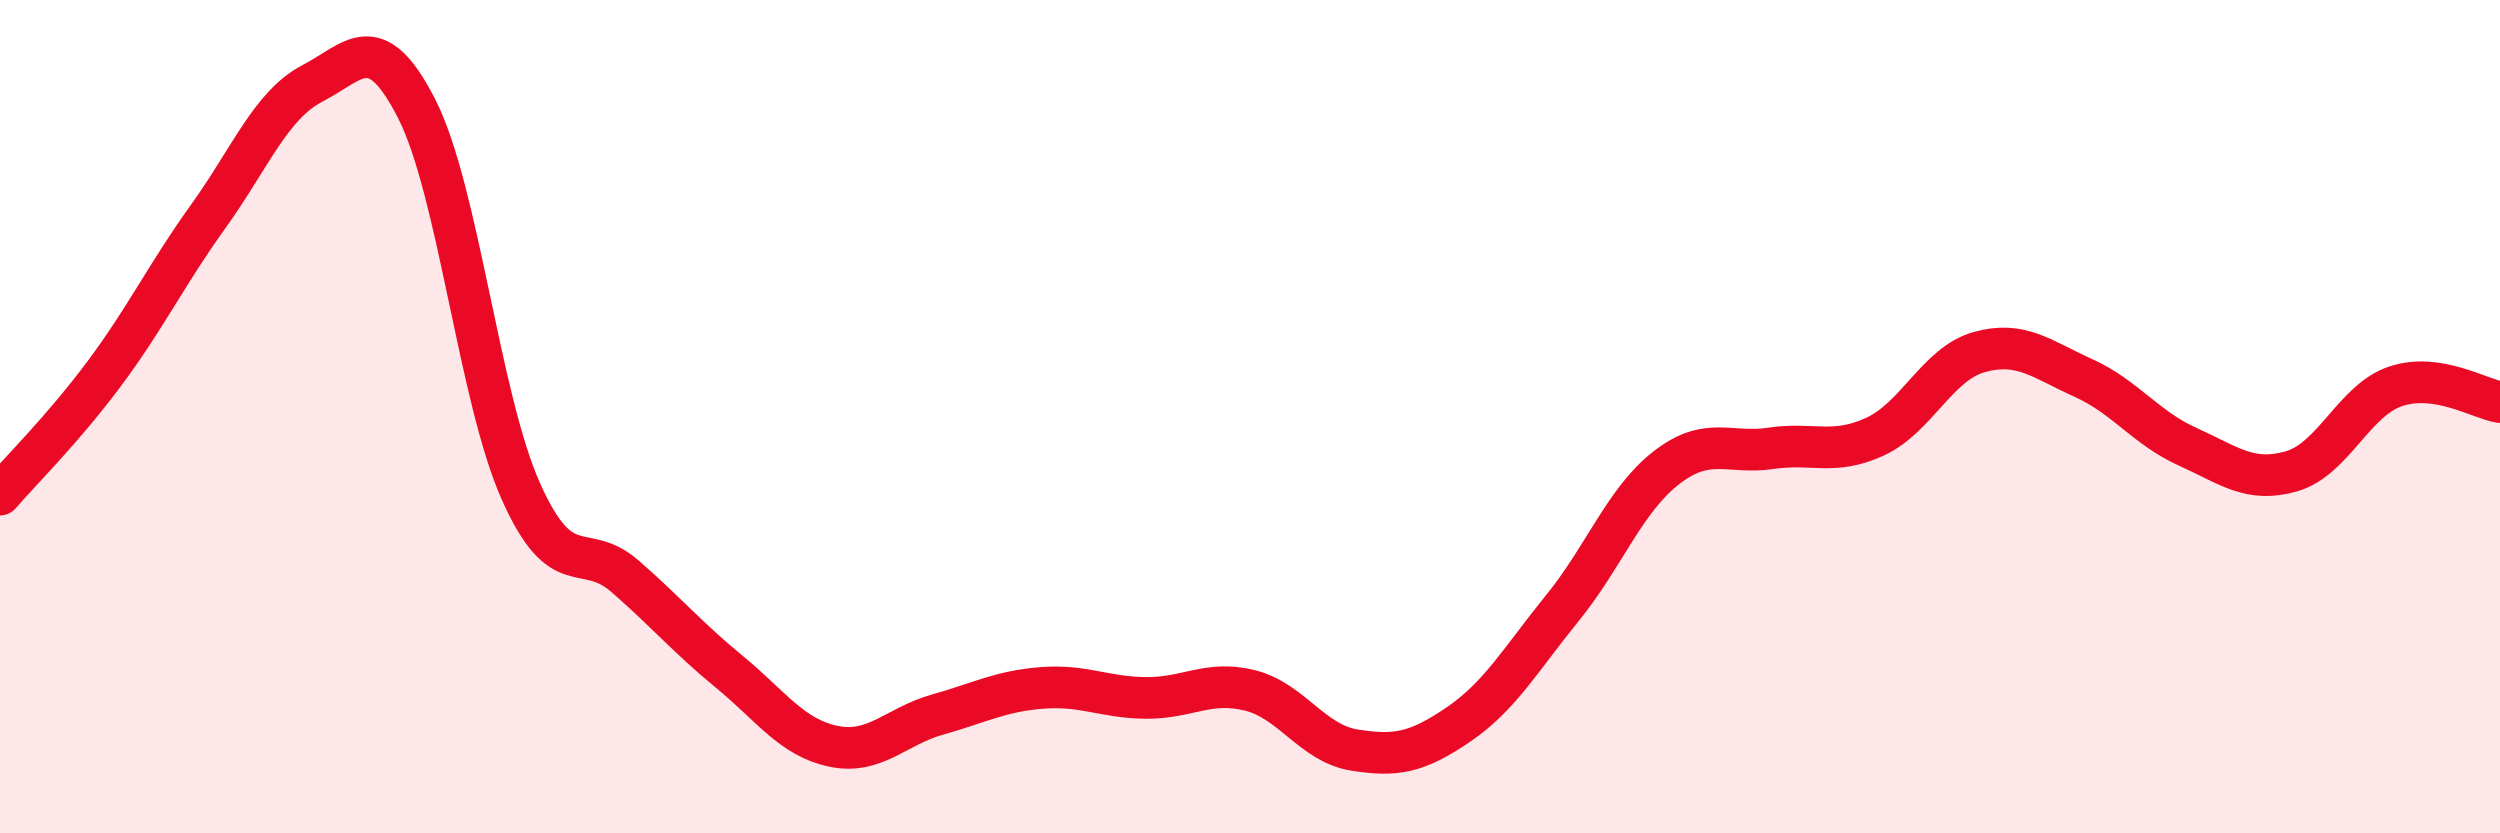 
    <svg width="60" height="20" viewBox="0 0 60 20" xmlns="http://www.w3.org/2000/svg">
      <path
        d="M 0,11.87 C 0.5,11.29 1.5,10.31 2.5,8.97 C 3.5,7.63 4,6.58 5,5.19 C 6,3.8 6.5,2.52 7.5,2 C 8.5,1.48 9,0.65 10,2.61 C 11,4.57 11.5,9.55 12.5,11.79 C 13.5,14.03 14,12.96 15,13.83 C 16,14.7 16.5,15.3 17.5,16.12 C 18.5,16.94 19,17.7 20,17.91 C 21,18.12 21.5,17.43 22.5,17.15 C 23.5,16.87 24,16.59 25,16.51 C 26,16.43 26.5,16.74 27.5,16.75 C 28.5,16.76 29,16.32 30,16.57 C 31,16.82 31.5,17.84 32.5,18 C 33.5,18.16 34,18.07 35,17.39 C 36,16.71 36.5,15.82 37.5,14.59 C 38.5,13.36 39,11.99 40,11.22 C 41,10.45 41.5,10.91 42.5,10.76 C 43.5,10.61 44,10.94 45,10.48 C 46,10.02 46.5,8.73 47.5,8.45 C 48.5,8.17 49,8.62 50,9.07 C 51,9.52 51.5,10.27 52.5,10.72 C 53.5,11.17 54,11.6 55,11.31 C 56,11.02 56.5,9.6 57.5,9.27 C 58.5,8.94 59.5,9.57 60,9.65L60 20L0 20Z"
        fill="#EB0A25"
        opacity="0.1"
        stroke-linecap="round"
        stroke-linejoin="round"
      />
      <path
        d="M 0,11.87 C 0.5,11.29 1.5,10.31 2.5,8.97 C 3.5,7.63 4,6.58 5,5.19 C 6,3.8 6.5,2.52 7.5,2 C 8.5,1.48 9,0.65 10,2.61 C 11,4.57 11.5,9.55 12.5,11.79 C 13.5,14.03 14,12.96 15,13.83 C 16,14.7 16.5,15.3 17.5,16.12 C 18.5,16.94 19,17.7 20,17.91 C 21,18.12 21.5,17.43 22.5,17.15 C 23.5,16.87 24,16.59 25,16.51 C 26,16.43 26.5,16.74 27.5,16.75 C 28.5,16.76 29,16.32 30,16.57 C 31,16.82 31.5,17.84 32.5,18 C 33.5,18.16 34,18.07 35,17.39 C 36,16.71 36.5,15.82 37.5,14.59 C 38.5,13.36 39,11.99 40,11.22 C 41,10.45 41.5,10.91 42.5,10.76 C 43.5,10.61 44,10.94 45,10.48 C 46,10.02 46.5,8.73 47.5,8.45 C 48.5,8.17 49,8.62 50,9.07 C 51,9.52 51.5,10.27 52.5,10.72 C 53.5,11.17 54,11.6 55,11.31 C 56,11.02 56.5,9.6 57.5,9.27 C 58.5,8.94 59.5,9.57 60,9.65"
        stroke="#EB0A25"
        stroke-width="1"
        fill="none"
        stroke-linecap="round"
        stroke-linejoin="round"
      />
    </svg>
  